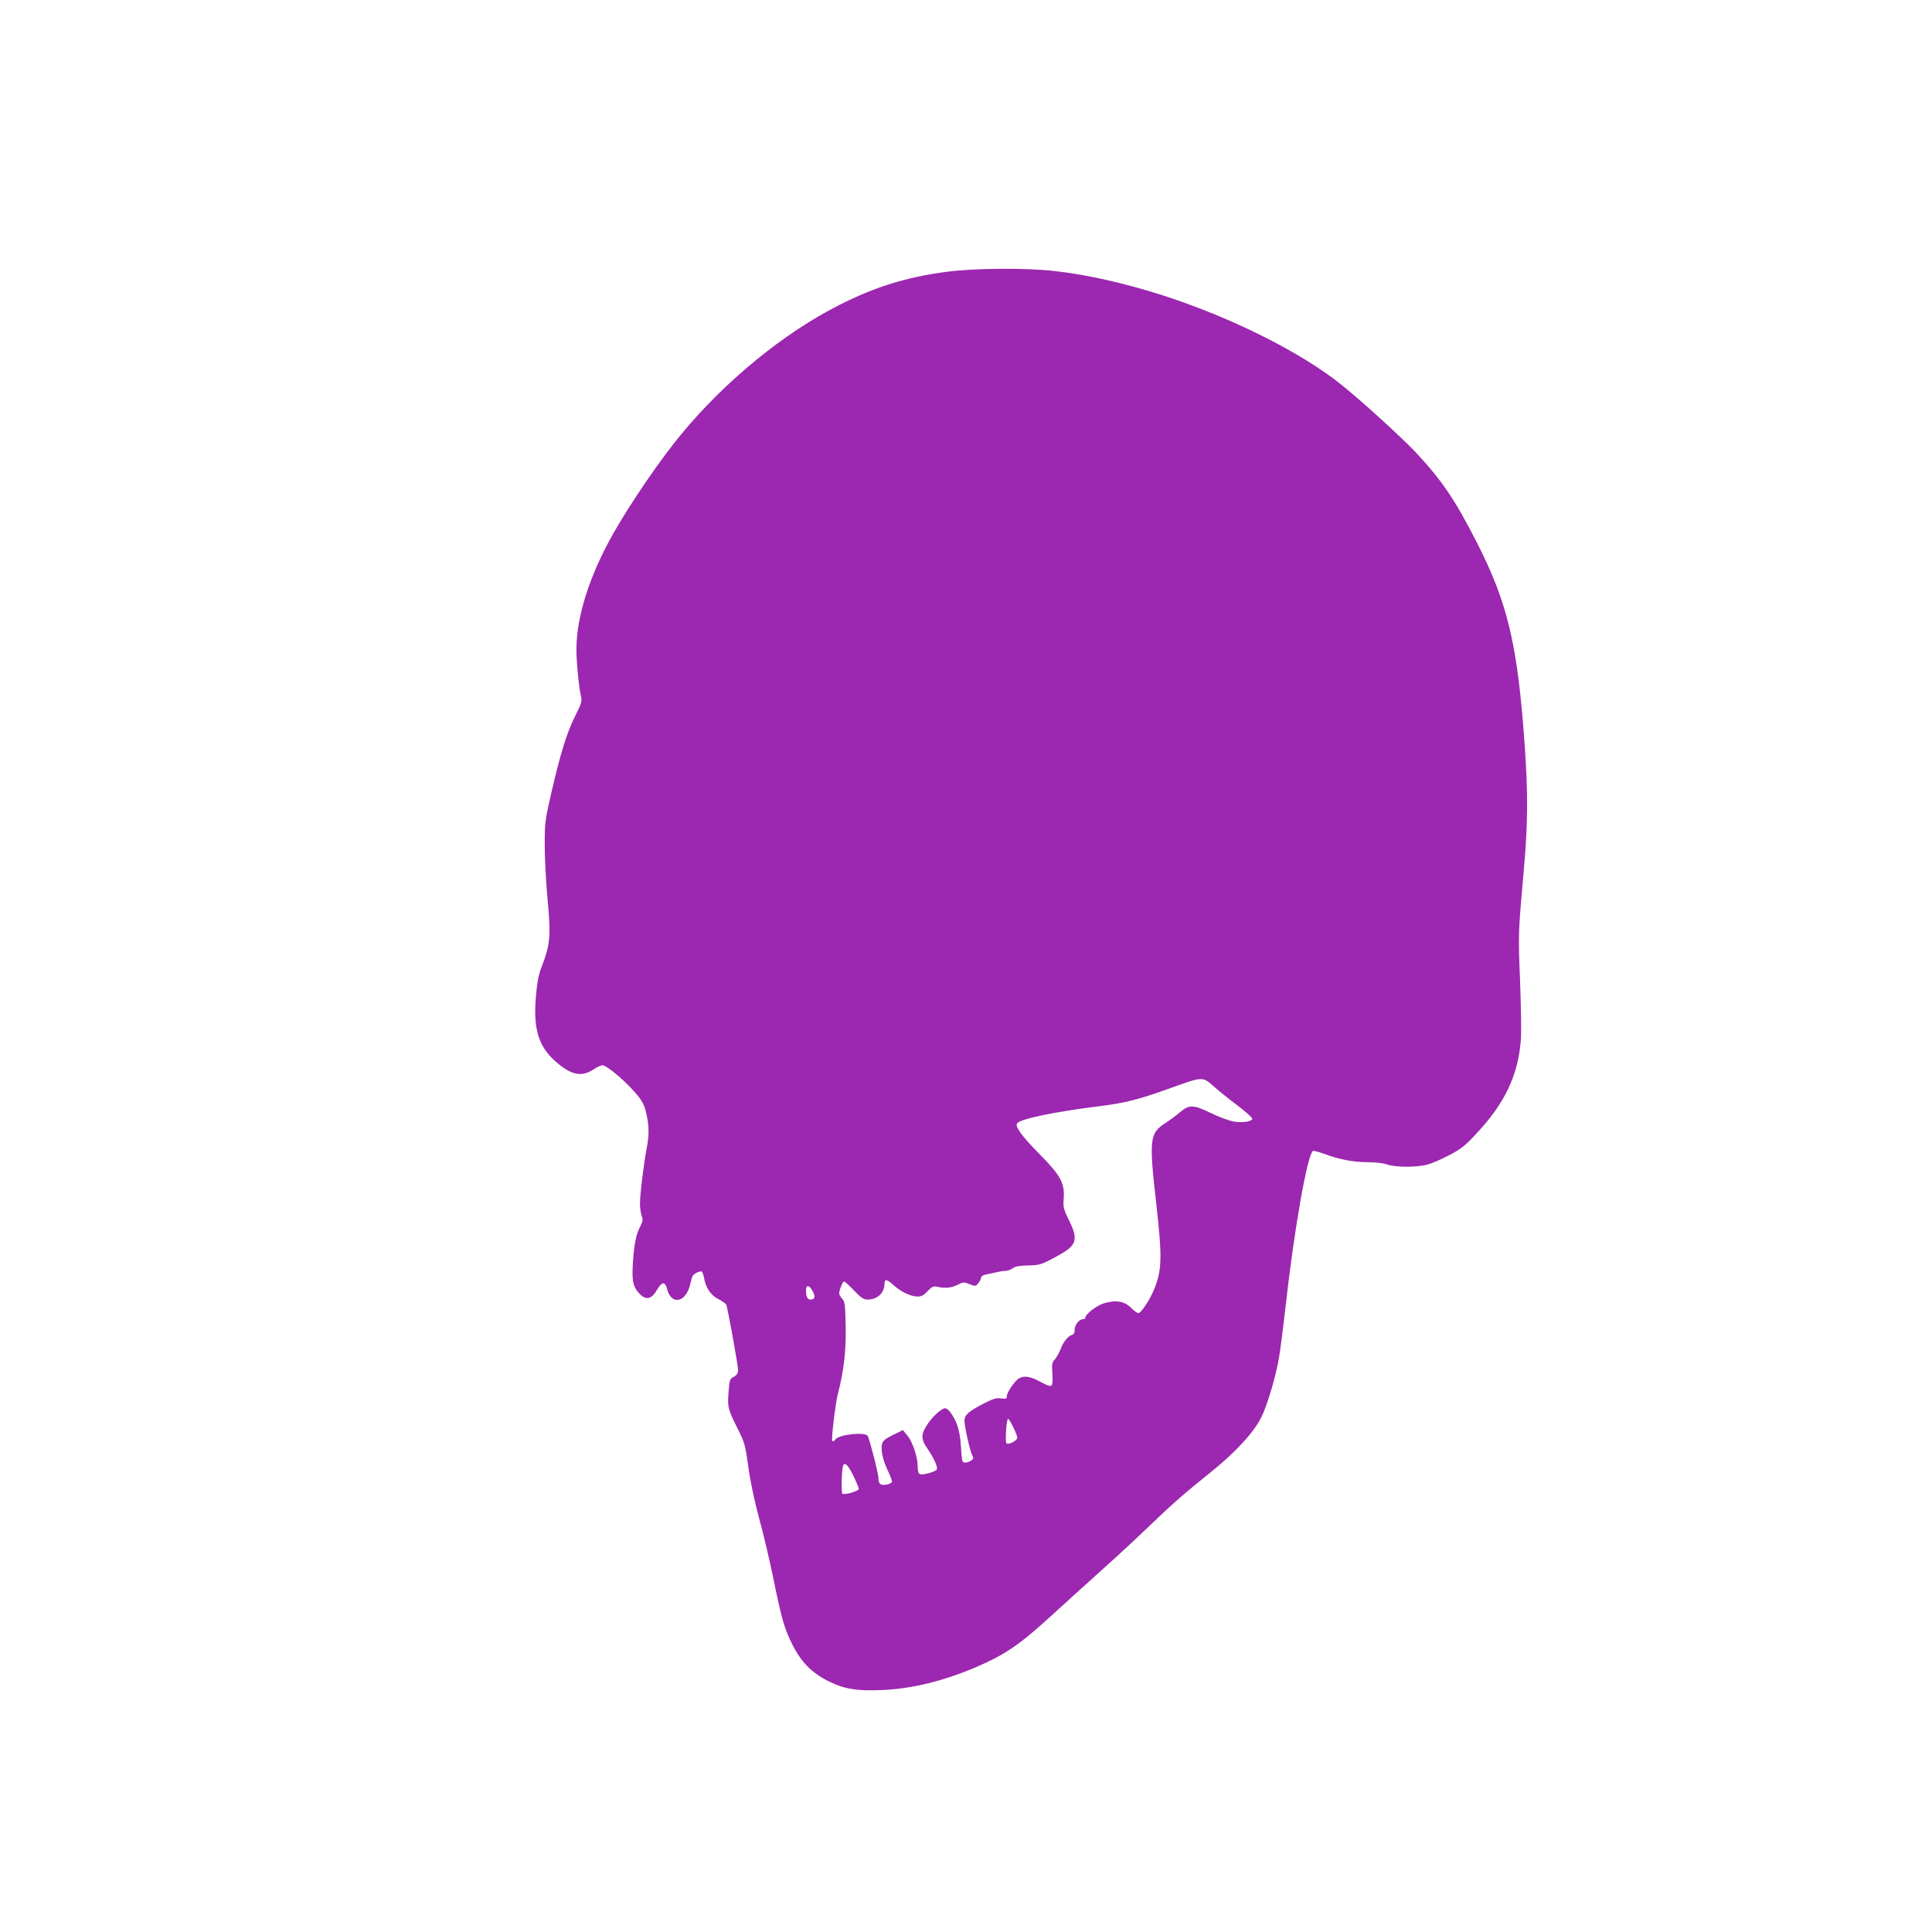<?xml version="1.0" standalone="no"?>
<!DOCTYPE svg PUBLIC "-//W3C//DTD SVG 20010904//EN"
 "http://www.w3.org/TR/2001/REC-SVG-20010904/DTD/svg10.dtd">
<svg version="1.0" xmlns="http://www.w3.org/2000/svg"
 width="1280pt" height="1280pt" viewBox="0 0 1280 1280"
 preserveAspectRatio="xMidYMid meet">
<g transform="translate(0,1280) scale(0.1,-0.1)"
fill="#9c27b0" stroke="none">
<path d="M6270 10999 c-264 -35 -472 -99 -710 -220 -365 -184 -754 -502 -1045
-854 -141 -170 -339 -460 -452 -660 -158 -279 -244 -551 -244 -768 0 -89 16
-249 30 -309 8 -34 4 -48 -40 -135 -54 -108 -97 -248 -159 -517 -39 -170 -41
-187 -41 -337 0 -86 8 -233 16 -326 26 -279 23 -324 -39 -485 -19 -50 -28
-101 -36 -197 -17 -209 18 -323 129 -422 102 -91 174 -107 252 -55 24 17 52
29 62 28 27 -1 145 -100 211 -176 43 -48 61 -79 72 -118 24 -93 27 -158 10
-247 -21 -111 -46 -313 -46 -375 0 -27 5 -64 11 -81 10 -26 8 -37 -11 -74 -27
-53 -39 -118 -47 -238 -7 -117 0 -155 39 -199 44 -50 82 -45 118 16 36 61 56
63 70 8 28 -105 121 -89 151 26 5 22 12 48 15 57 5 18 51 42 64 34 4 -3 11
-22 15 -43 10 -63 45 -115 95 -139 24 -13 47 -29 51 -35 9 -17 79 -402 79
-436 0 -19 -8 -32 -28 -43 -27 -15 -29 -21 -35 -101 -8 -100 -5 -113 60 -243
47 -94 51 -109 71 -255 13 -94 41 -226 71 -338 28 -100 68 -272 91 -382 59
-289 75 -344 127 -450 59 -120 128 -191 241 -248 105 -53 189 -66 357 -59 197
9 399 58 615 149 197 84 294 150 505 343 83 76 231 210 330 299 99 88 245 224
325 301 138 133 238 221 395 346 169 135 292 268 343 372 38 76 96 273 116
394 8 48 27 192 41 318 58 524 146 1026 184 1050 5 2 39 -7 76 -20 96 -37 194
-55 289 -55 49 0 101 -6 126 -15 53 -19 197 -20 266 -1 28 7 92 35 142 61 78
40 106 61 178 139 192 202 282 391 300 626 4 47 1 222 -5 390 -13 315 -13 312
25 740 27 306 28 505 5 830 -47 661 -112 934 -316 1335 -147 288 -233 414
-409 602 -93 98 -352 334 -485 441 -269 217 -732 449 -1190 596 -250 80 -493
135 -711 160 -191 22 -531 20 -720 -5z m1780 -5404 c27 -24 94 -78 150 -120
56 -42 99 -82 97 -88 -6 -19 -68 -27 -126 -17 -30 6 -96 30 -147 55 -116 57
-146 58 -205 7 -24 -20 -69 -54 -100 -74 -102 -66 -107 -106 -59 -528 42 -371
39 -453 -21 -589 -27 -62 -81 -141 -97 -141 -7 0 -28 15 -47 34 -44 45 -101
55 -179 32 -51 -15 -126 -73 -126 -98 0 -4 -7 -8 -15 -8 -25 0 -55 -38 -55
-69 0 -20 -6 -32 -18 -35 -28 -9 -57 -46 -76 -96 -10 -25 -27 -55 -38 -67 -18
-19 -20 -31 -16 -92 3 -42 1 -74 -5 -80 -8 -8 -30 0 -74 24 -70 39 -116 44
-150 17 -30 -24 -73 -91 -73 -114 0 -15 -6 -17 -37 -13 -31 5 -52 -1 -118 -35
-100 -52 -125 -74 -125 -114 1 -41 36 -199 51 -227 10 -19 9 -25 -7 -36 -10
-7 -28 -13 -39 -13 -21 0 -22 6 -28 98 -3 65 -13 117 -27 156 -22 56 -58 106
-78 106 -22 0 -79 -50 -113 -100 -49 -71 -50 -102 -3 -170 42 -61 67 -117 61
-135 -6 -15 -91 -39 -112 -32 -10 5 -15 20 -15 51 0 62 -34 165 -69 206 l-29
35 -66 -32 c-49 -24 -67 -39 -72 -58 -10 -39 4 -106 36 -174 17 -35 30 -69 30
-76 0 -8 -16 -17 -36 -21 -39 -7 -54 4 -54 42 0 32 -61 267 -72 282 -22 26
-189 8 -213 -24 -7 -11 -17 -15 -21 -11 -8 8 20 243 36 307 40 156 55 279 53
444 -3 154 -5 171 -23 191 -11 12 -20 27 -20 35 0 23 23 80 33 80 4 0 34 -27
65 -60 48 -49 63 -60 90 -60 65 0 112 44 112 105 0 34 16 31 62 -11 49 -44
112 -73 157 -74 26 0 41 8 67 36 30 31 38 35 67 28 50 -11 93 -6 134 15 35 18
40 18 77 3 38 -15 40 -15 58 7 10 13 18 29 18 37 0 7 12 16 28 19 15 3 46 10
70 15 23 6 52 10 65 10 12 0 34 8 47 18 18 12 46 17 100 18 78 1 93 6 203 67
122 67 133 105 68 235 -34 70 -38 83 -34 137 8 105 -18 155 -158 297 -117 118
-165 183 -151 205 18 29 242 76 537 113 179 22 265 44 474 119 225 81 217 81
301 6z m-2666 -1349 c20 -37 15 -56 -14 -56 -21 0 -30 19 -30 61 0 39 21 37
44 -5z m1329 -901 c15 -31 27 -62 27 -70 0 -19 -59 -50 -72 -37 -10 10 0 162
11 162 4 0 19 -25 34 -55z m-1060 -320 c20 -42 37 -82 37 -89 0 -15 -92 -42
-109 -32 -8 5 -5 153 4 184 10 29 33 7 68 -63z"/>
</g>
</svg>
